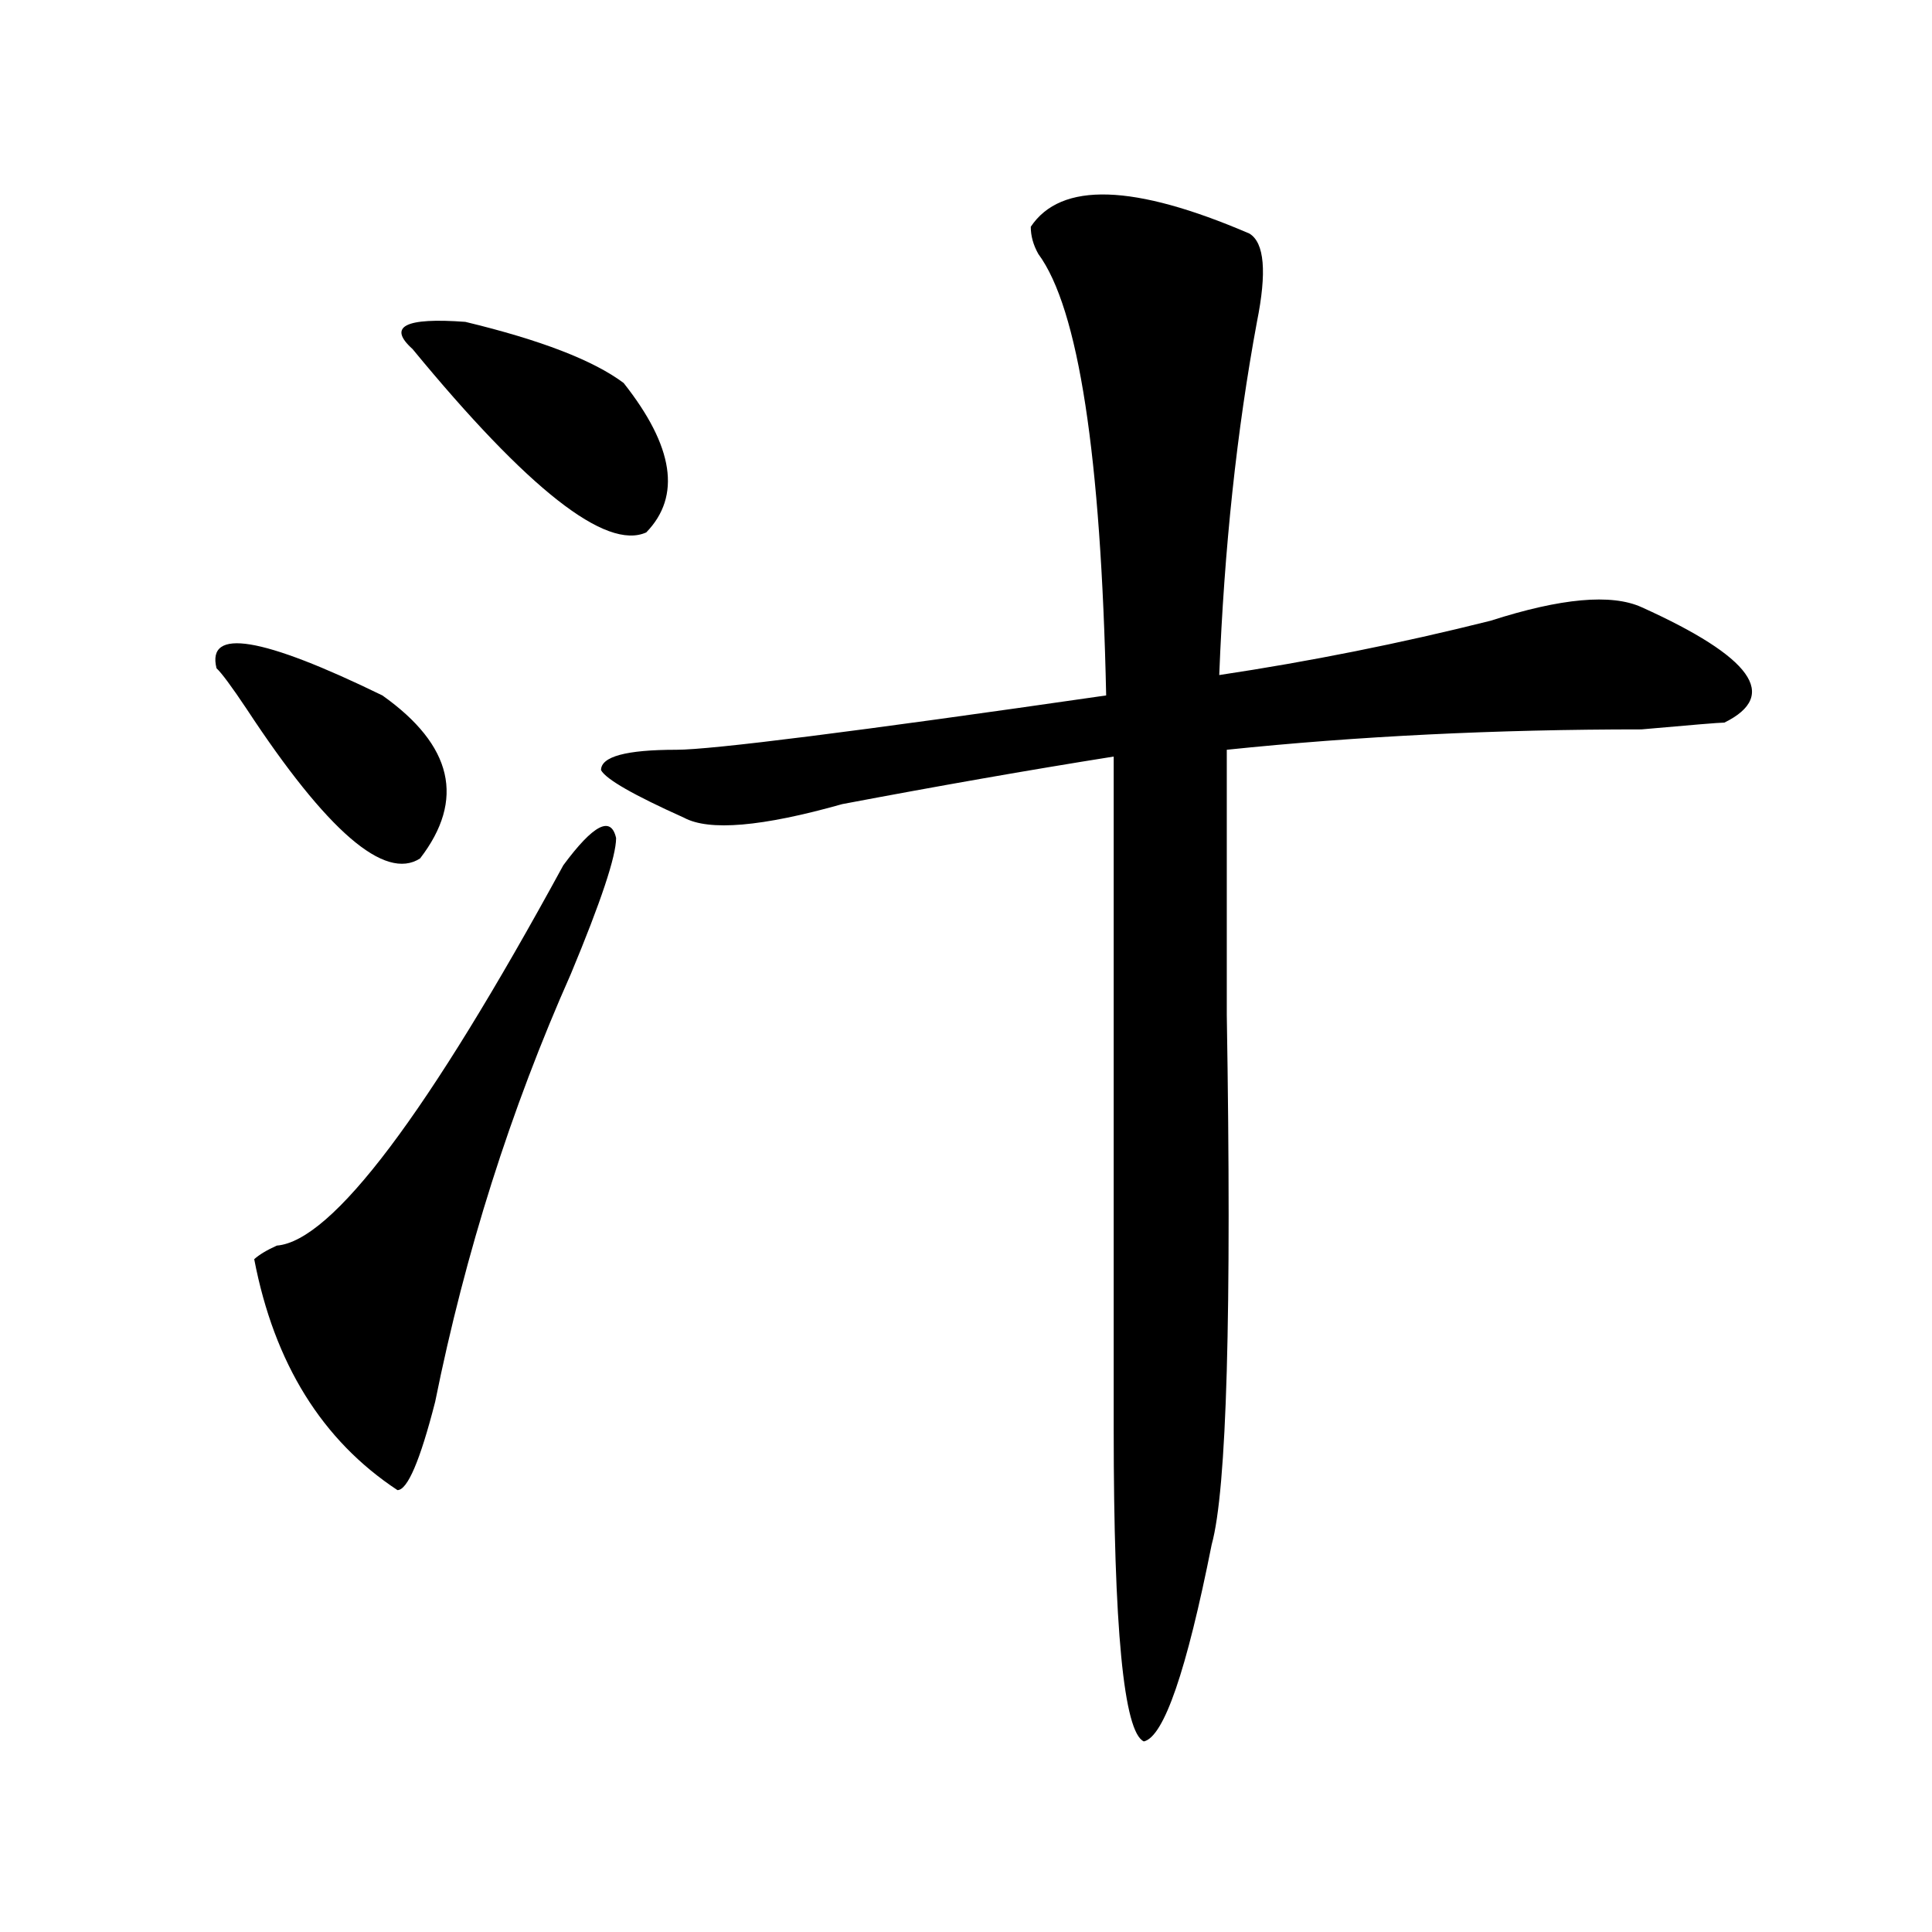 <?xml version="1.0" encoding="utf-8"?>
<!-- Generator: Adobe Illustrator 16.0.0, SVG Export Plug-In . SVG Version: 6.00 Build 0)  -->
<!DOCTYPE svg PUBLIC "-//W3C//DTD SVG 1.1//EN" "http://www.w3.org/Graphics/SVG/1.1/DTD/svg11.dtd">
<svg version="1.1" id="图层_1" xmlns="http://www.w3.org/2000/svg" xmlns:xlink="http://www.w3.org/1999/xlink" x="0px" y="0px"
	 width="1000px" height="1000px" viewBox="0 0 1000 1000" enable-background="new 0 0 1000 1000" xml:space="preserve">
<path d="M112.07,345.891c-5.243-21.094,23.414-16.37,85.852,14.063c36.401,25.817,42.926,53.942,19.512,84.375
	c-18.231,11.755-48.169-14.063-89.754-77.344C119.875,355.284,114.632,348.253,112.07,345.891z M291.578,447.844
	c15.609-21.094,24.694-25.763,27.316-14.063c0,9.394-7.805,32.849-23.414,70.313c-31.219,70.313-54.633,144.141-70.242,221.484
	c-7.805,30.487-14.329,45.703-19.512,45.703c-39.023-25.763-63.778-65.589-74.145-119.531c2.562-2.308,6.464-4.669,11.707-7.031
	C171.886,642.411,221.336,576.769,291.578,447.844z M213.531,180.656c-13.048-11.7-3.902-16.37,27.316-14.063
	c39.023,9.394,66.34,19.94,81.949,31.641c25.975,32.849,29.877,58.612,11.707,77.344
	C313.651,284.972,273.347,253.331,213.531,180.656z M646.691,120.891c7.805,4.724,9.085,19.94,3.902,45.703
	c-10.427,56.25-16.951,117.224-19.512,182.813c46.828-7.031,93.656-16.37,140.484-28.125c36.401-11.7,62.438-14.063,78.047-7.031
	c57.193,25.817,71.522,45.703,42.926,59.766c-2.622,0-16.951,1.208-42.926,3.516c-75.486,0-147.009,3.516-214.629,10.547
	c0,35.156,0,80.859,0,137.109c2.561,154.688,0,246.094-7.805,274.219c-13.049,65.588-24.756,99.591-35.121,101.953
	c-10.427-4.725-15.609-58.612-15.609-161.719V391.594c-44.268,7.031-91.096,15.271-140.484,24.609
	c-41.646,11.755-68.962,14.063-81.949,7.031c-26.036-11.7-40.364-19.886-42.926-24.609c0-7.031,12.987-10.547,39.023-10.547
	c18.17,0,92.314-9.339,222.434-28.125c-2.622-124.2-14.329-200.391-35.121-228.516c-2.622-4.669-3.902-9.339-3.902-14.063
	C549.133,93.974,586.814,95.128,646.691,120.891z"/>
</svg>
